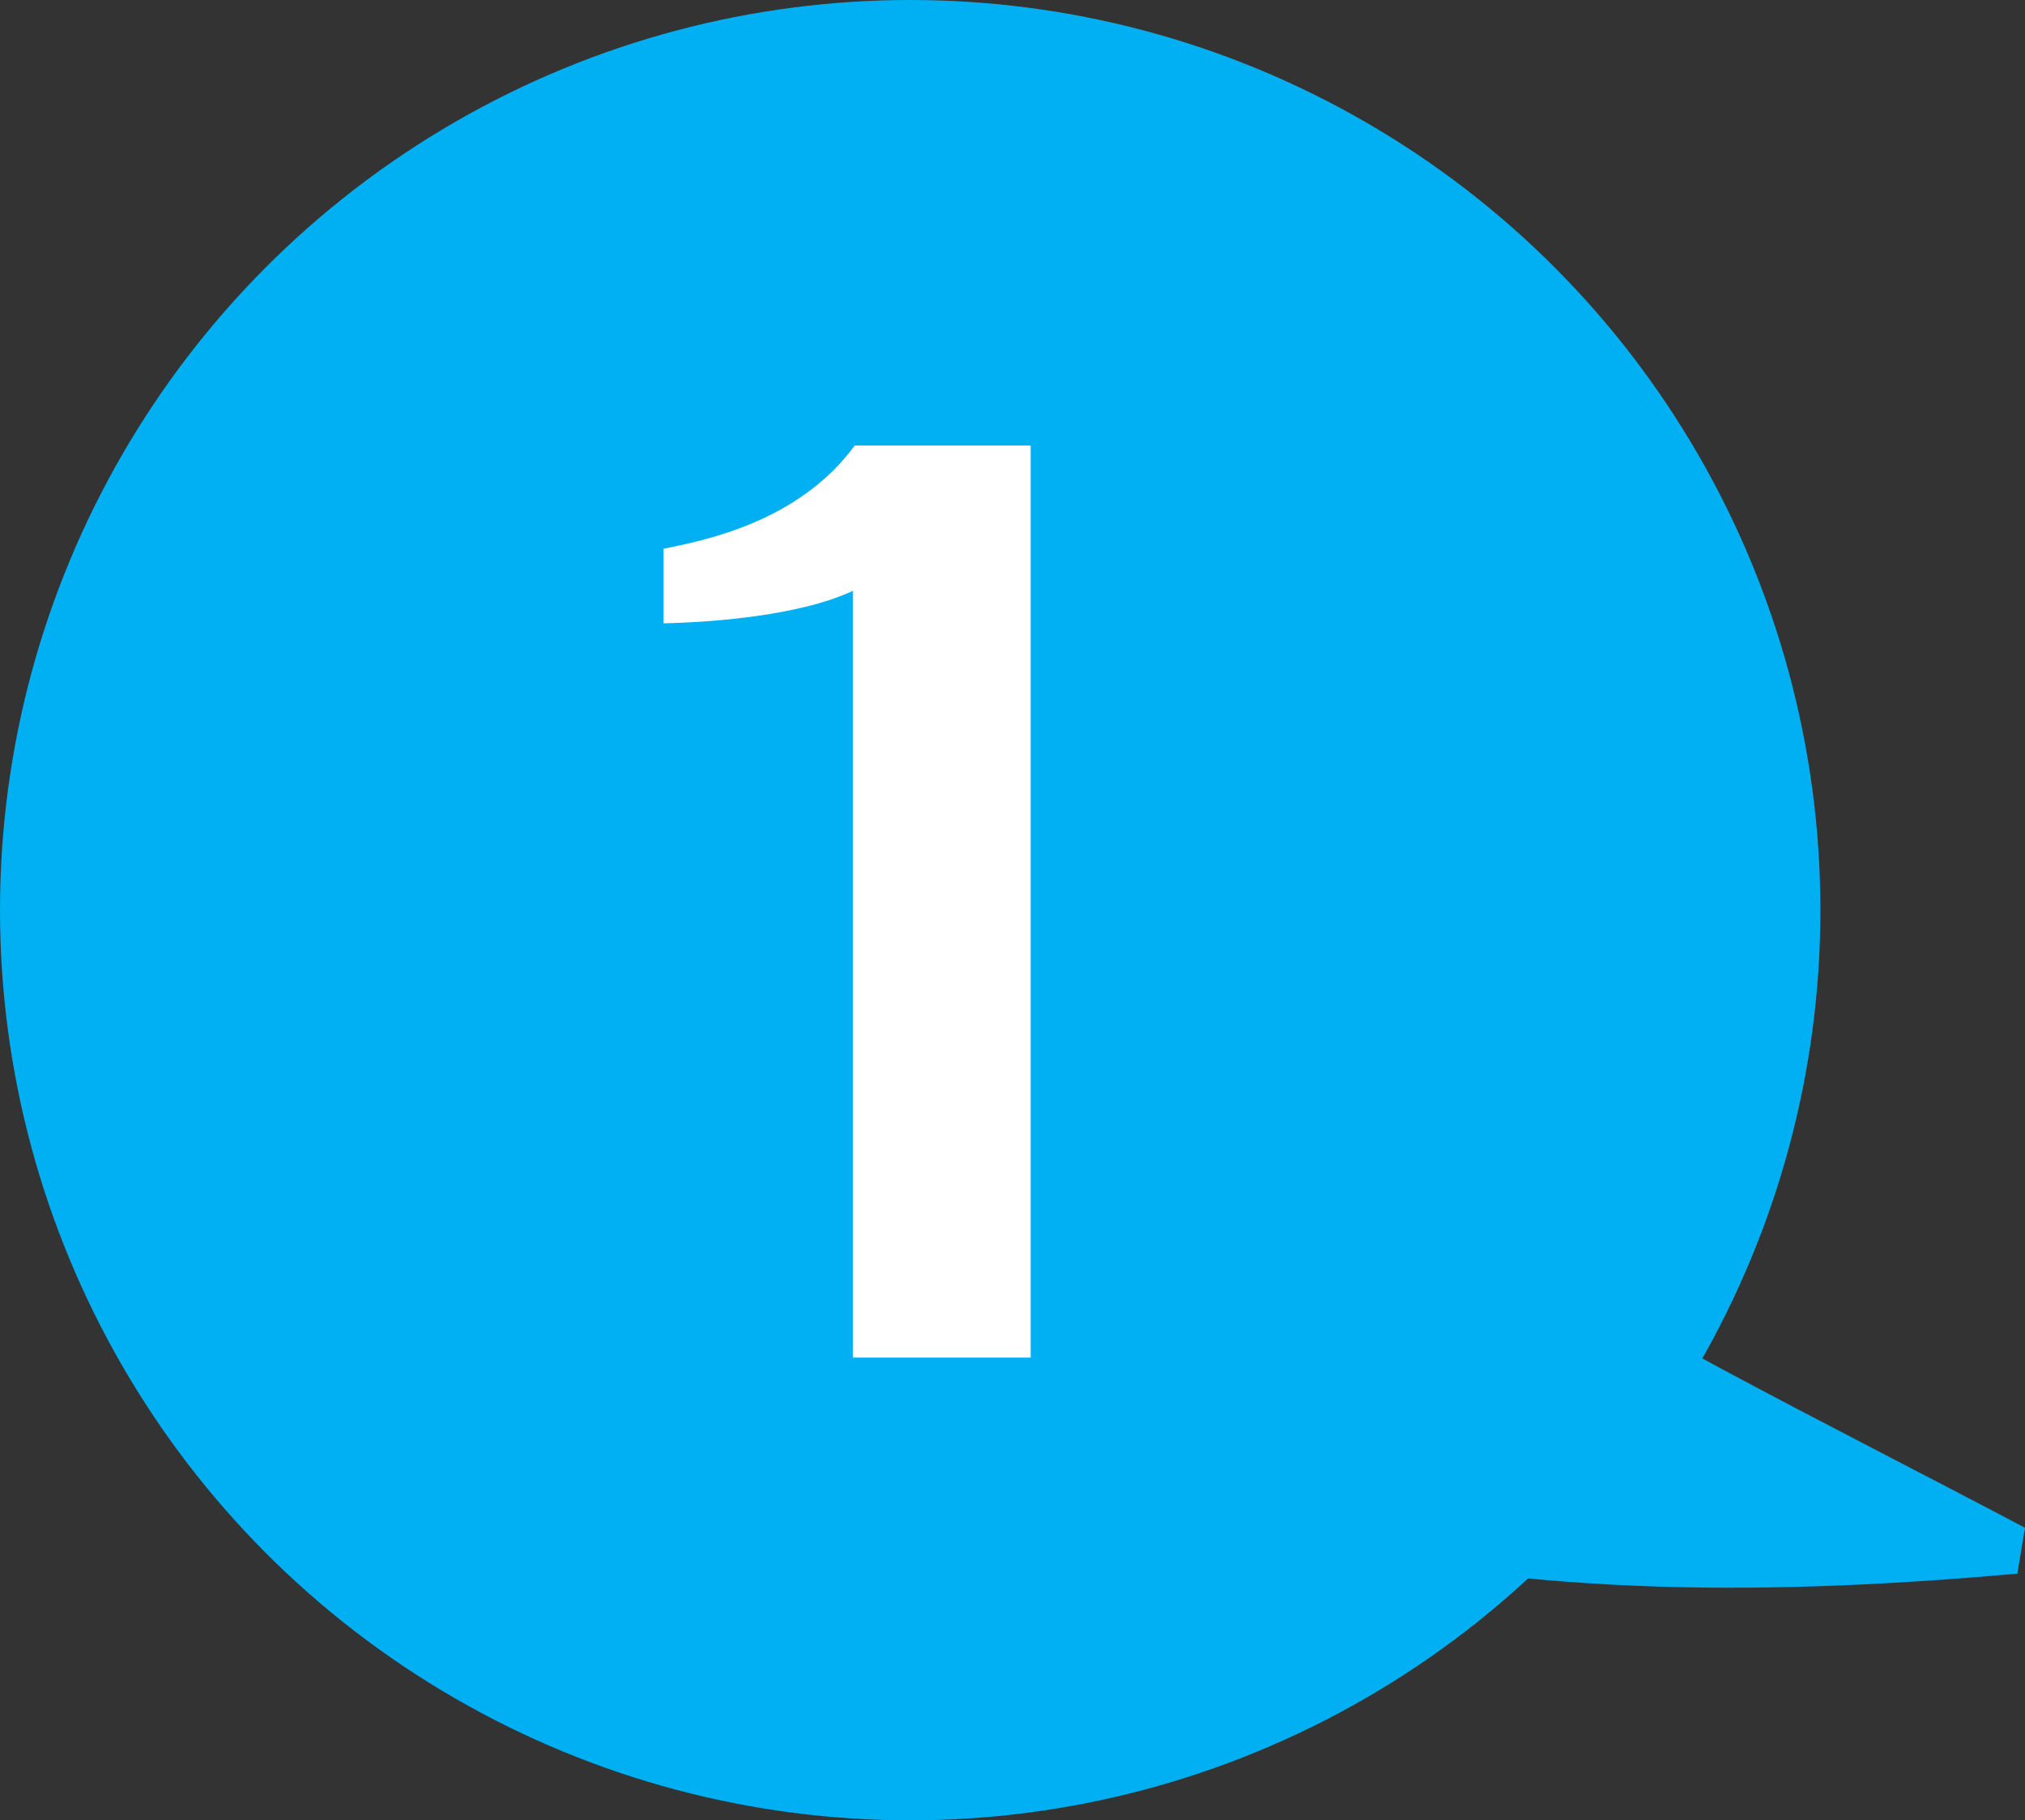<?xml version="1.0" encoding="UTF-8"?>
<svg id="_レイヤー_2" data-name="レイヤー 2" xmlns="http://www.w3.org/2000/svg" viewBox="0 0 10.59 9.52">
  <rect x="0" y="0" width="10.59" height="9.52" fill="#333333" stroke="none"/>
  <defs>
    <style>
      .cls-1 {
        fill: #00b0f2;
      }

      .cls-1, .cls-2 {
        stroke-width: 0px;
      }

      .cls-2 {
        fill: #fff;
      }
    </style>
  </defs>
  <g id="_ガイド" data-name="ガイド">
    <circle class="cls-1" cx="4.76" cy="4.76" r="4.76"/>
    <path class="cls-1" d="M4.87,4.8c.52.45.91.34,1.44.55.41.11.7.61,1.17.92,1,.65,2.05,1.16,3.11,1.72,0,0-.04.24-.04.24-1.24.11-2.51.13-3.8-.18-.63-.16-1.43-.18-1.95-.83-.26-.31-.48-.69-.56-1.16-.08-.45-.02-1.01.41-1.32l.23.07h0Z"/>
    <path class="cls-2" d="M4.46,3.09c-.21.1-.58.16-.99.17v-.39c.19-.04.7-.13,1-.54h.92v4.77h-.93V3.09Z"/>
  </g>
</svg>